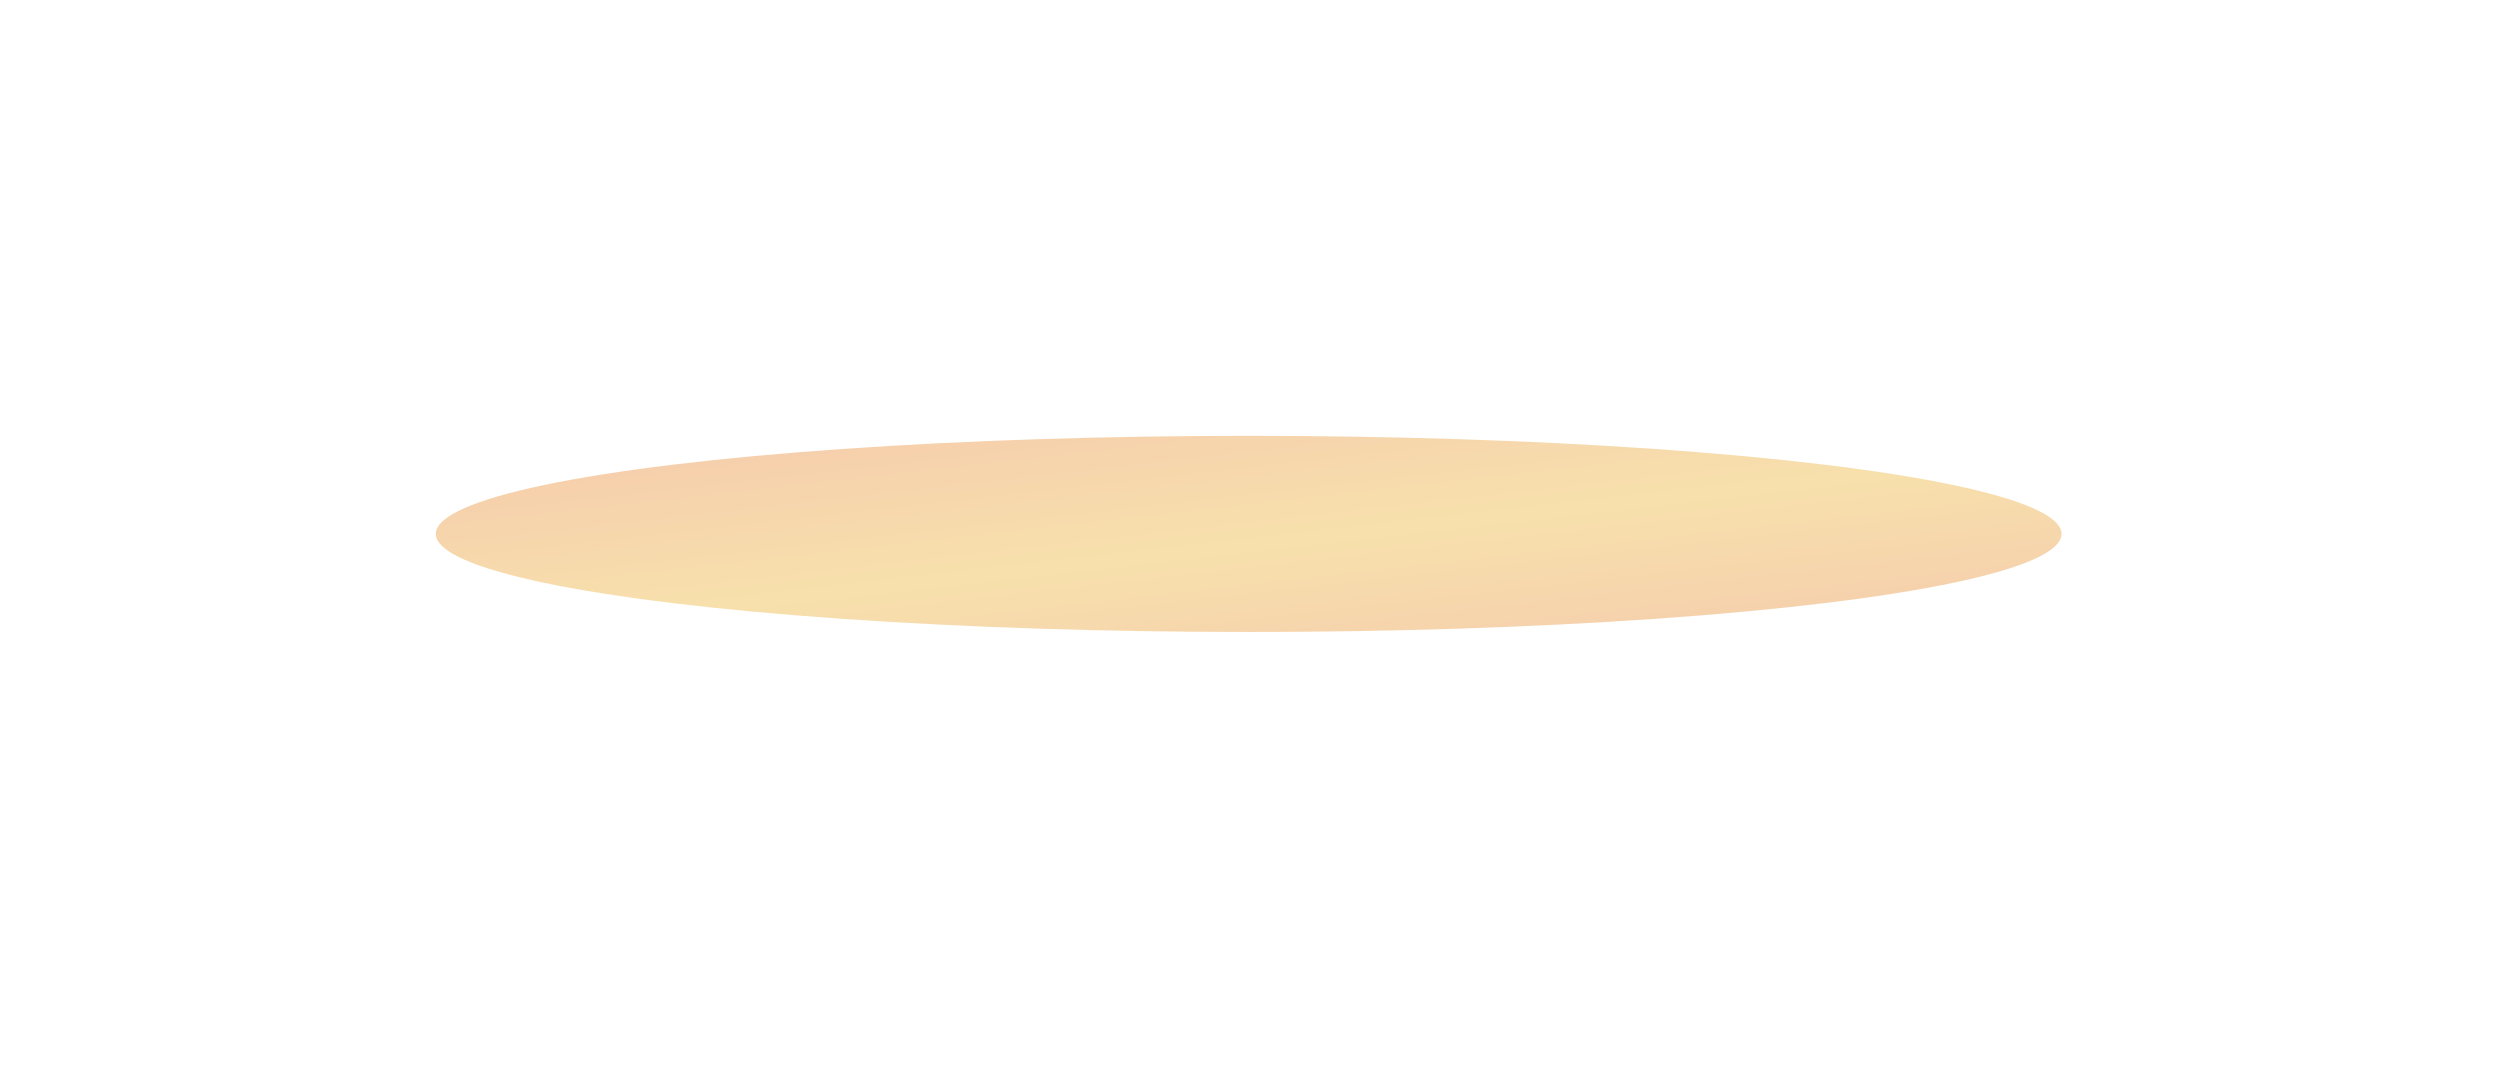 <?xml version="1.0" encoding="UTF-8"?> <svg xmlns="http://www.w3.org/2000/svg" width="752" height="322" viewBox="0 0 752 322" fill="none"><g opacity="0.35" filter="url(#filter0_f_1761_22381)"><ellipse cx="375.6" cy="160.6" rx="244.5" ry="29.5" fill="url(#paint0_linear_1761_22381)"></ellipse></g><defs><filter id="filter0_f_1761_22381" x="-0" y="9.15527e-05" width="751.2" height="321.2" filterUnits="userSpaceOnUse" color-interpolation-filters="sRGB"><feFlood flood-opacity="0" result="BackgroundImageFix"></feFlood><feBlend mode="normal" in="SourceGraphic" in2="BackgroundImageFix" result="shape"></feBlend><feGaussianBlur stdDeviation="65.55" result="effect1_foregroundBlur_1761_22381"></feGaussianBlur></filter><linearGradient id="paint0_linear_1761_22381" x1="145.77" y1="137.59" x2="157.223" y2="238.555" gradientUnits="userSpaceOnUse"><stop stop-color="#E36E12"></stop><stop offset="0.514" stop-color="#E8A712"></stop><stop offset="1" stop-color="#E36E12"></stop></linearGradient></defs></svg> 